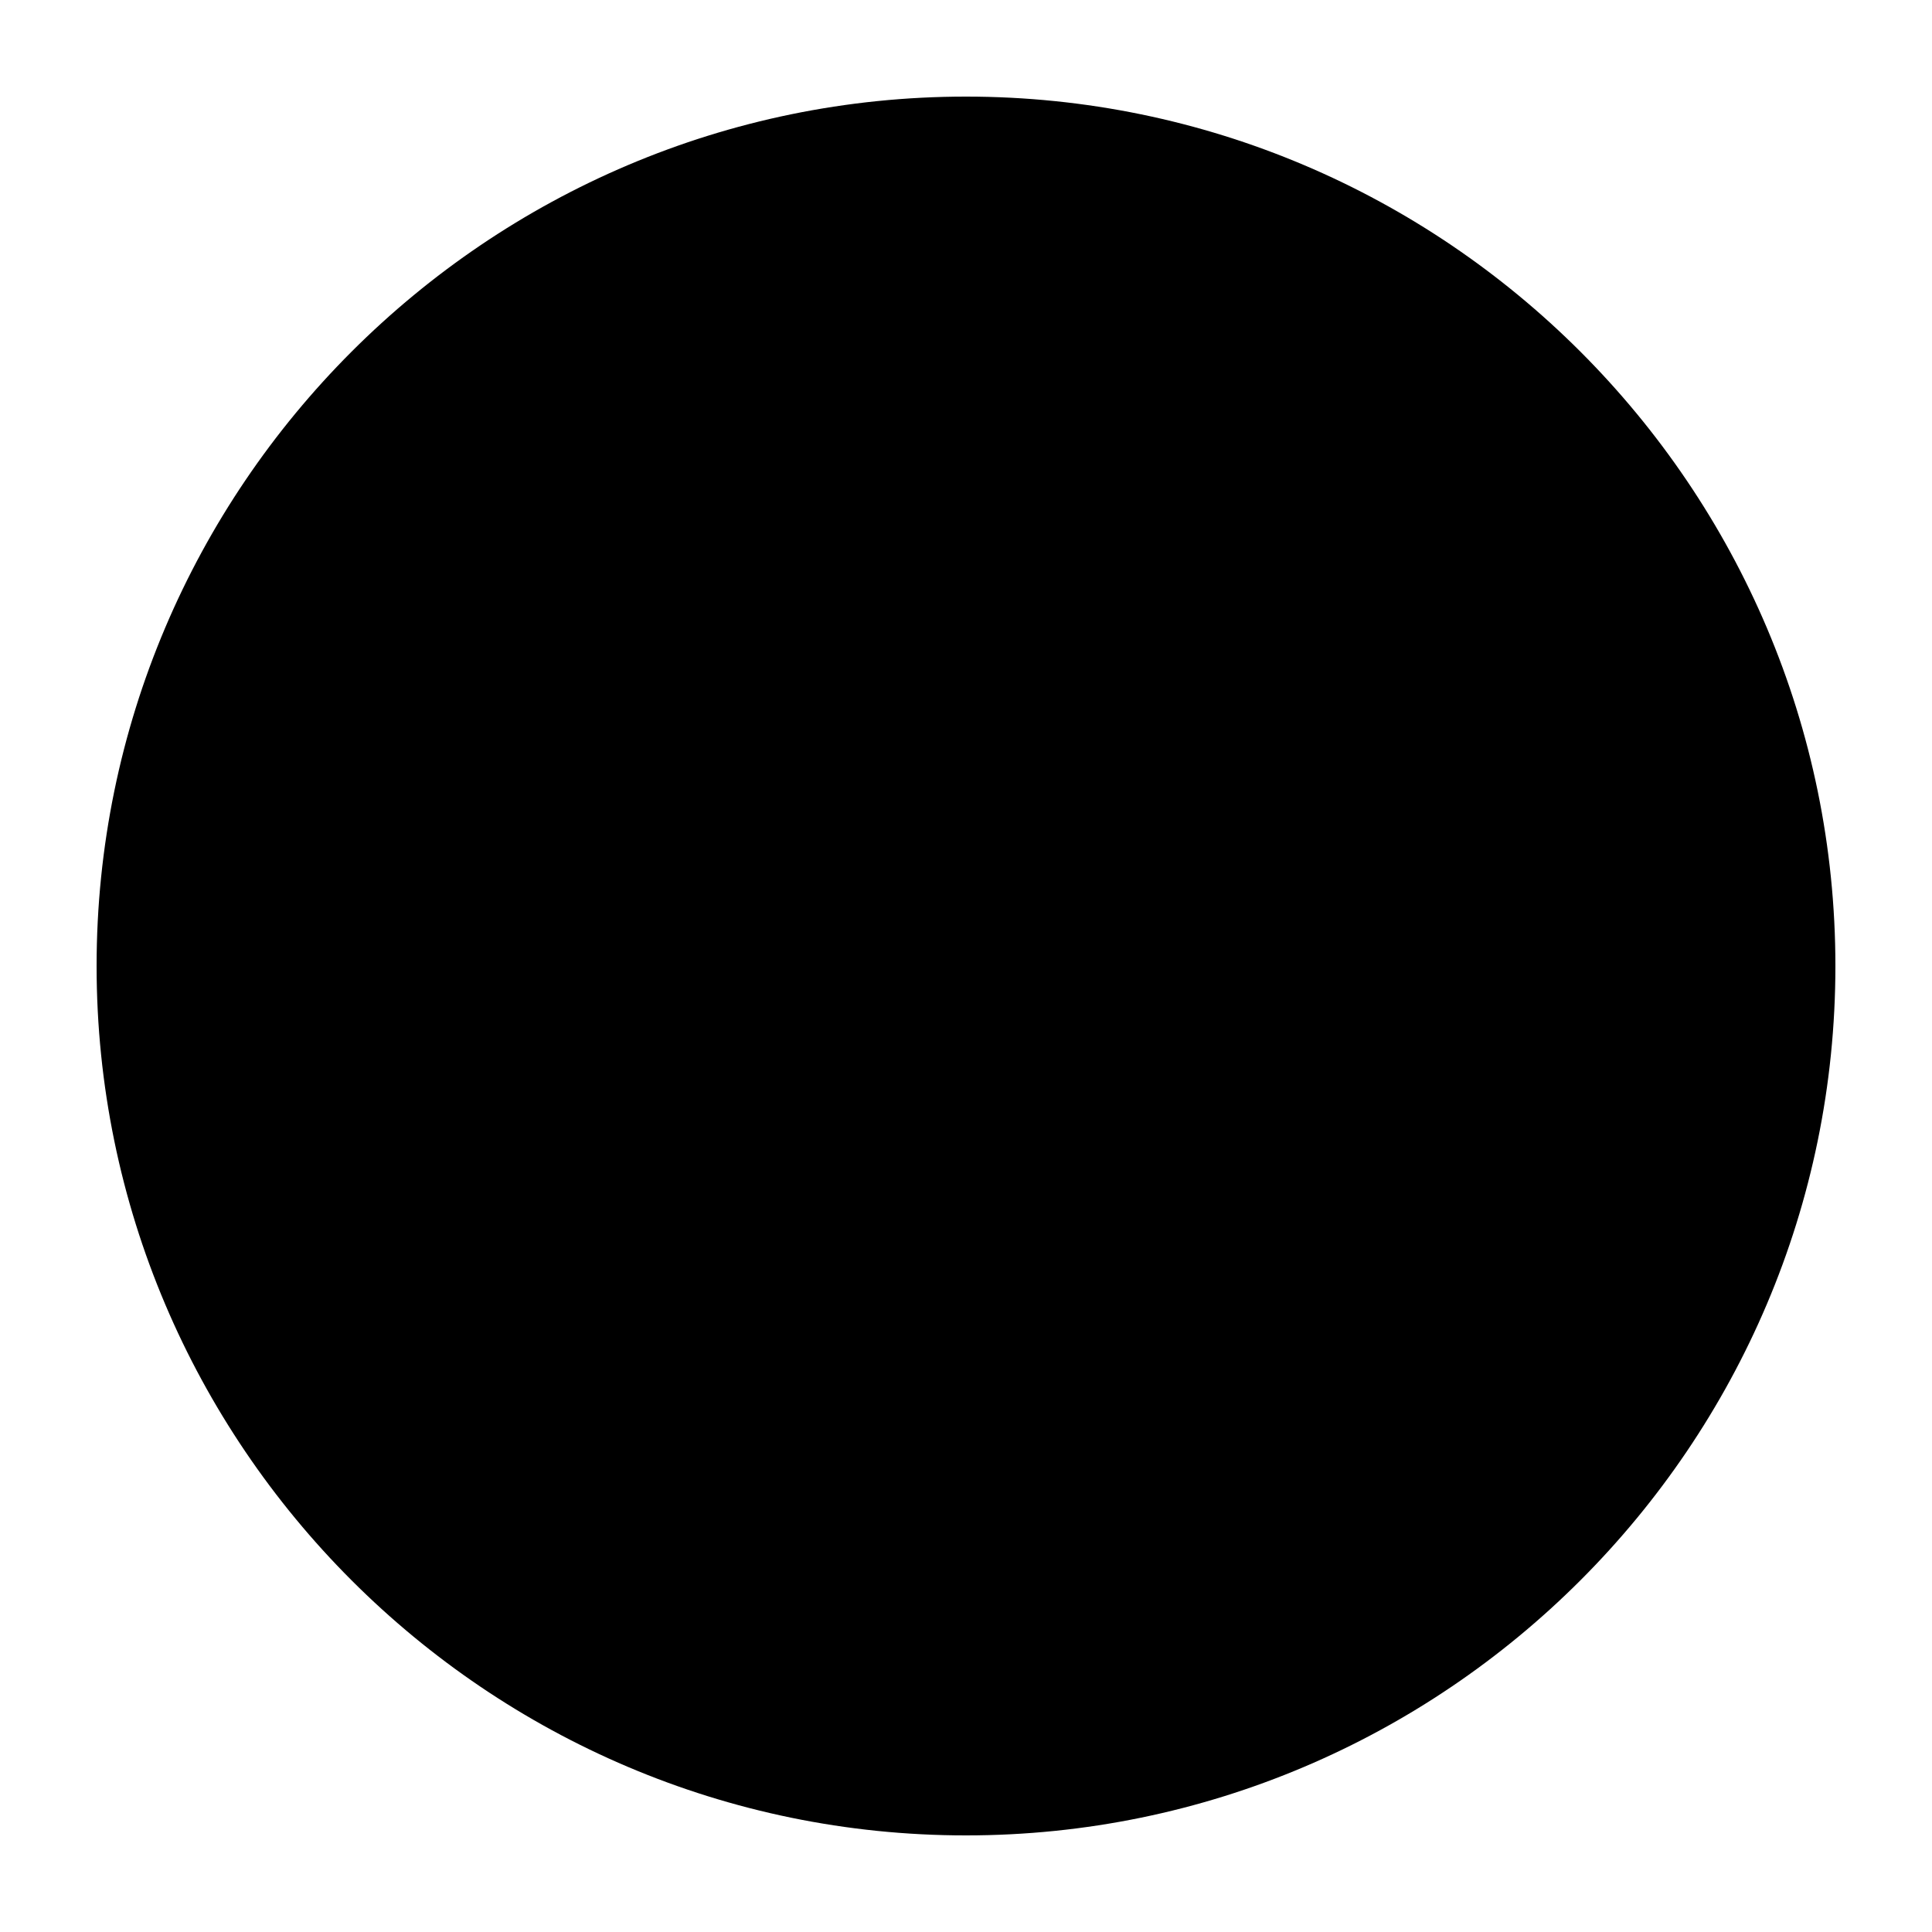 <?xml version="1.0" encoding="UTF-8"?>
<svg id="Layer_1" xmlns="http://www.w3.org/2000/svg" version="1.1" viewBox="0 0 100 100">
  <!-- Generator: Adobe Illustrator 29.1.0, SVG Export Plug-In . SVG Version: 2.1.0 Build 142)  -->
  <path d="M50,95c-24.8,0-45-20.2-45-45S25.2,5,50,5s45,20.2,45,45-20.2,45-45,45Z"/>
</svg>